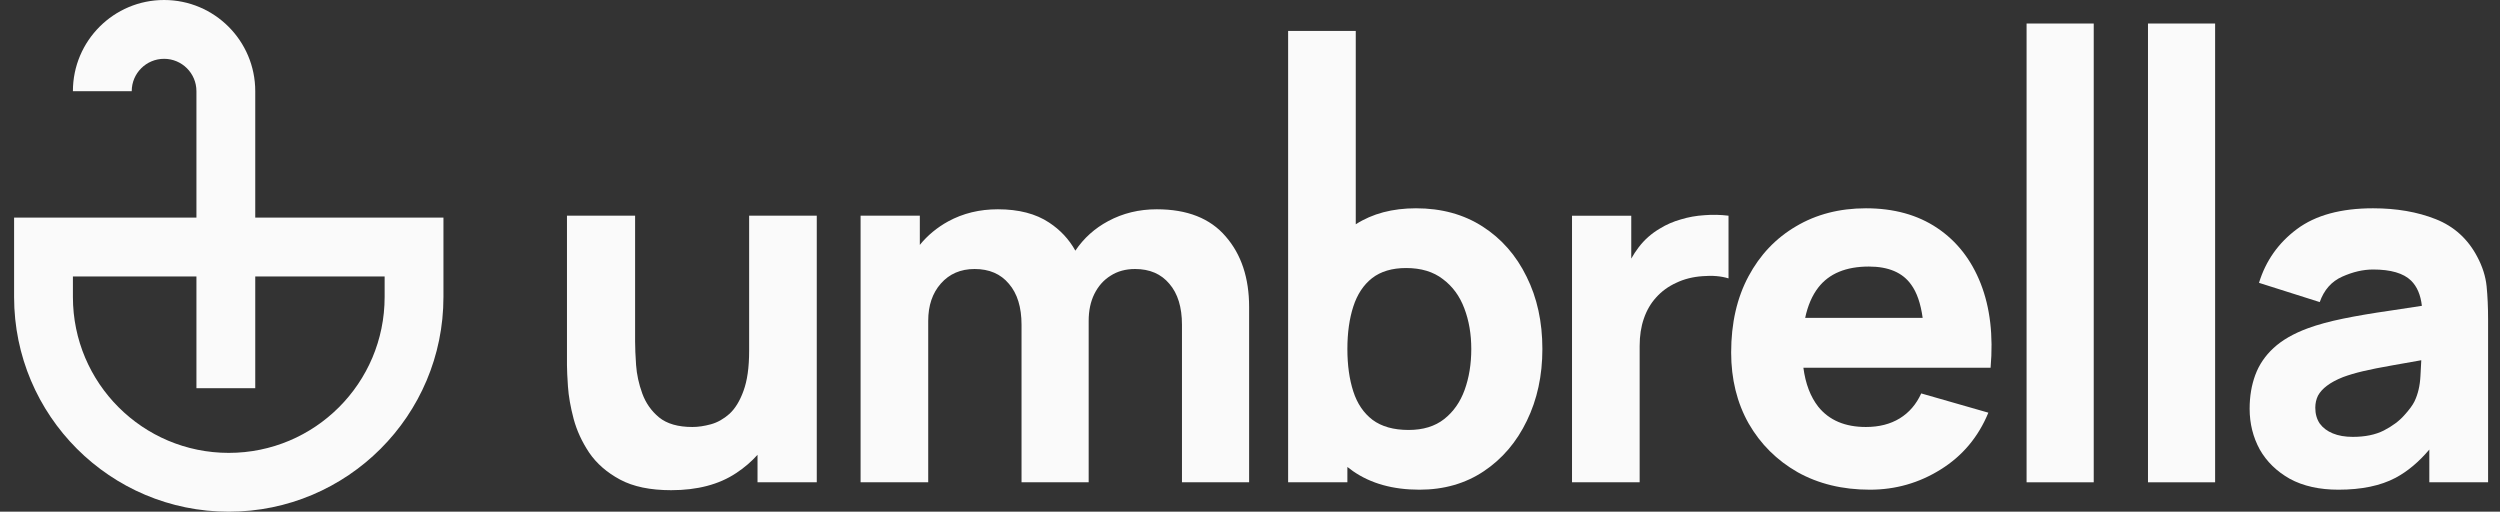 <svg width="171" height="35" viewBox="0 0 171 35" fill="none" xmlns="http://www.w3.org/2000/svg">
<rect x="0" y="0" width="171" height="35" fill="#333333" stroke="none"/>
<g clip-path="url(#clip0_92_82)">
<path fill-rule="evenodd" clip-rule="evenodd" d="M97.091 33.495C95.278 33.495 93.765 33.073 92.549 32.229C92.415 32.136 92.287 32.04 92.161 31.941V32.989H88.108V2.116H92.734V15.341C93.87 14.612 95.242 14.247 96.854 14.247C98.599 14.247 100.119 14.663 101.413 15.496C102.708 16.329 103.709 17.472 104.418 18.924C105.139 20.365 105.499 22.014 105.499 23.871C105.499 25.694 105.144 27.332 104.435 28.785C103.737 30.236 102.758 31.384 101.497 32.229C100.237 33.073 98.768 33.495 97.091 33.495ZM92.566 20.967C92.296 21.8 92.161 22.768 92.161 23.871C92.161 24.974 92.296 25.942 92.566 26.775C92.835 27.608 93.275 28.255 93.882 28.717C94.501 29.178 95.324 29.409 96.347 29.409C97.338 29.409 98.149 29.161 98.779 28.666C99.41 28.171 99.877 27.507 100.18 26.674C100.485 25.83 100.636 24.895 100.636 23.871C100.636 22.858 100.479 21.935 100.163 21.102C99.848 20.258 99.359 19.588 98.695 19.093C98.041 18.586 97.203 18.333 96.179 18.333C95.222 18.333 94.445 18.564 93.849 19.025C93.263 19.487 92.835 20.134 92.566 20.967Z" fill="#FAFAFA"/>
<path d="M79.986 19.413C80.56 20.078 80.847 21.012 80.847 22.216V32.988H85.44V21.001C85.44 19.008 84.905 17.399 83.835 16.172C82.777 14.934 81.207 14.315 79.125 14.315C77.909 14.315 76.801 14.585 75.799 15.125C74.882 15.615 74.133 16.288 73.554 17.145C73.122 16.367 72.525 15.728 71.763 15.226C70.852 14.618 69.681 14.315 68.252 14.315C67.002 14.315 65.871 14.59 64.858 15.142C64.093 15.563 63.445 16.1 62.916 16.751V14.753H58.864V32.988H63.49V21.946C63.49 20.899 63.778 20.049 64.352 19.397C64.937 18.733 65.708 18.4 66.664 18.4C67.667 18.4 68.449 18.738 69.011 19.413C69.585 20.078 69.873 21.012 69.873 22.216V32.988H74.465V21.946C74.465 21.248 74.594 20.635 74.854 20.106C75.124 19.565 75.495 19.149 75.968 18.856C76.441 18.552 76.998 18.4 77.639 18.4C78.641 18.4 79.423 18.738 79.986 19.413Z" fill="#FAFAFA"/>
<path d="M42.411 32.803C43.311 33.287 44.476 33.529 45.906 33.529C47.695 33.529 49.176 33.141 50.346 32.364C50.902 31.999 51.392 31.58 51.815 31.108V32.988H55.867V14.753H51.241V24.006C51.241 25.132 51.112 26.043 50.853 26.741C50.605 27.428 50.284 27.951 49.89 28.311C49.496 28.66 49.074 28.897 48.624 29.021C48.174 29.144 47.752 29.206 47.358 29.206C46.379 29.206 45.618 28.987 45.078 28.548C44.549 28.109 44.167 27.563 43.93 26.91C43.694 26.257 43.553 25.61 43.508 24.968C43.463 24.316 43.441 23.781 43.441 23.364V14.753H38.781V24.985C38.781 25.289 38.803 25.773 38.848 26.437C38.893 27.102 39.023 27.839 39.236 28.649C39.45 29.448 39.805 30.219 40.3 30.962C40.807 31.705 41.51 32.319 42.411 32.803Z" fill="#FAFAFA"/>
<path d="M112.085 16.915C111.898 17.16 111.729 17.418 111.578 17.688V14.754H107.526V32.989H112.152V23.669C112.152 22.971 112.247 22.346 112.439 21.794C112.631 21.231 112.912 20.747 113.283 20.342C113.655 19.926 114.11 19.594 114.651 19.346C115.191 19.087 115.794 18.935 116.458 18.89C117.133 18.834 117.724 18.885 118.231 19.042V14.754C117.679 14.686 117.127 14.675 116.576 14.72C116.024 14.754 115.489 14.849 114.972 15.007C114.454 15.153 113.975 15.361 113.537 15.632C112.963 15.969 112.478 16.397 112.085 16.915Z" fill="#FAFAFA"/>
<path fill-rule="evenodd" clip-rule="evenodd" d="M127.9 33.495C126.032 33.495 124.383 33.096 122.953 32.296C121.535 31.486 120.42 30.377 119.61 28.97C118.81 27.552 118.411 25.931 118.411 24.107C118.411 22.115 118.805 20.382 119.593 18.907C120.38 17.432 121.467 16.29 122.851 15.479C124.236 14.658 125.829 14.247 127.629 14.247C129.543 14.247 131.17 14.697 132.509 15.598C133.849 16.498 134.839 17.765 135.481 19.397C136.122 21.029 136.348 22.948 136.156 25.154H123.352C123.495 26.249 123.836 27.138 124.371 27.822C125.114 28.745 126.2 29.206 127.629 29.206C128.53 29.206 129.301 29.009 129.943 28.616C130.585 28.222 131.074 27.653 131.412 26.91L136.004 28.227C135.317 29.893 134.231 31.187 132.746 32.11C131.271 33.034 129.656 33.495 127.9 33.495ZM130.72 19.464C131.112 19.997 131.375 20.757 131.51 21.744H123.473C123.652 20.901 123.951 20.209 124.371 19.667C125.114 18.71 126.268 18.232 127.832 18.232C129.172 18.232 130.134 18.642 130.72 19.464Z" fill="#FAFAFA"/>
<path fill-rule="evenodd" clip-rule="evenodd" d="M156.626 32.752C157.538 33.247 158.648 33.495 159.952 33.495C161.528 33.495 162.829 33.225 163.853 32.684C164.67 32.249 165.441 31.605 166.166 30.75V32.989H170.185V21.845C170.185 21.012 170.151 20.258 170.084 19.582C170.016 18.907 169.802 18.232 169.441 17.556C168.8 16.341 167.855 15.485 166.605 14.99C165.355 14.495 163.926 14.247 162.317 14.247C160.122 14.247 158.388 14.72 157.116 15.665C155.844 16.611 154.977 17.838 154.516 19.346L158.67 20.663C158.963 19.83 159.475 19.25 160.206 18.924C160.937 18.597 161.641 18.434 162.317 18.434C163.532 18.434 164.399 18.688 164.917 19.194C165.324 19.592 165.57 20.166 165.657 20.918C164.88 21.036 164.143 21.148 163.448 21.254C162.266 21.423 161.208 21.603 160.274 21.794C159.339 21.986 158.534 22.205 157.859 22.453C156.88 22.813 156.097 23.263 155.512 23.804C154.938 24.333 154.522 24.946 154.263 25.644C154.004 26.342 153.875 27.113 153.875 27.957C153.875 28.97 154.106 29.898 154.566 30.743C155.039 31.576 155.726 32.245 156.626 32.752ZM163.06 29.443C162.485 29.735 161.776 29.882 160.932 29.882C160.403 29.882 159.947 29.803 159.565 29.645C159.181 29.488 158.884 29.263 158.67 28.97C158.467 28.666 158.366 28.306 158.366 27.889C158.366 27.586 158.428 27.31 158.551 27.062C158.687 26.814 158.889 26.59 159.16 26.387C159.44 26.173 159.807 25.976 160.257 25.796C160.651 25.649 161.106 25.514 161.624 25.391C162.142 25.267 162.823 25.132 163.667 24.985C164.21 24.884 164.859 24.769 165.616 24.64C165.605 24.961 165.586 25.323 165.558 25.728C165.525 26.381 165.39 26.955 165.153 27.451C165.029 27.709 164.793 28.03 164.444 28.413C164.107 28.795 163.645 29.139 163.06 29.443Z" fill="#FAFAFA"/>
<path d="M138.618 1.609V32.989H143.211V1.609H138.618Z" fill="#FAFAFA"/>
<path d="M146.922 32.989V1.609H151.514V32.989H146.922Z" fill="#FAFAFA"/>
<path fill-rule="evenodd" clip-rule="evenodd" d="M13.436 14.885H0.964V20.316C0.964 28.426 7.539 35 15.648 35C23.758 35 30.332 28.426 30.332 20.316V14.885H17.459V6.236C17.459 2.792 14.667 0 11.223 0C7.779 0 4.987 2.792 4.987 6.236H9.01C9.01 5.014 10.001 4.023 11.223 4.023C12.445 4.023 13.436 5.014 13.436 6.236V14.885ZM13.436 18.908V26.552H17.459V18.908H26.309V20.316C26.309 26.204 21.536 30.977 15.648 30.977C9.76 30.977 4.987 26.204 4.987 20.316V18.908H13.436Z" fill="#FAFAFA"/>
</g>
<defs>
<clipPath id="clip0_92_82">
<rect width="169.302" height="35" fill="white" transform="translate(0.964)"/>
</clipPath>
</defs>
</svg>

